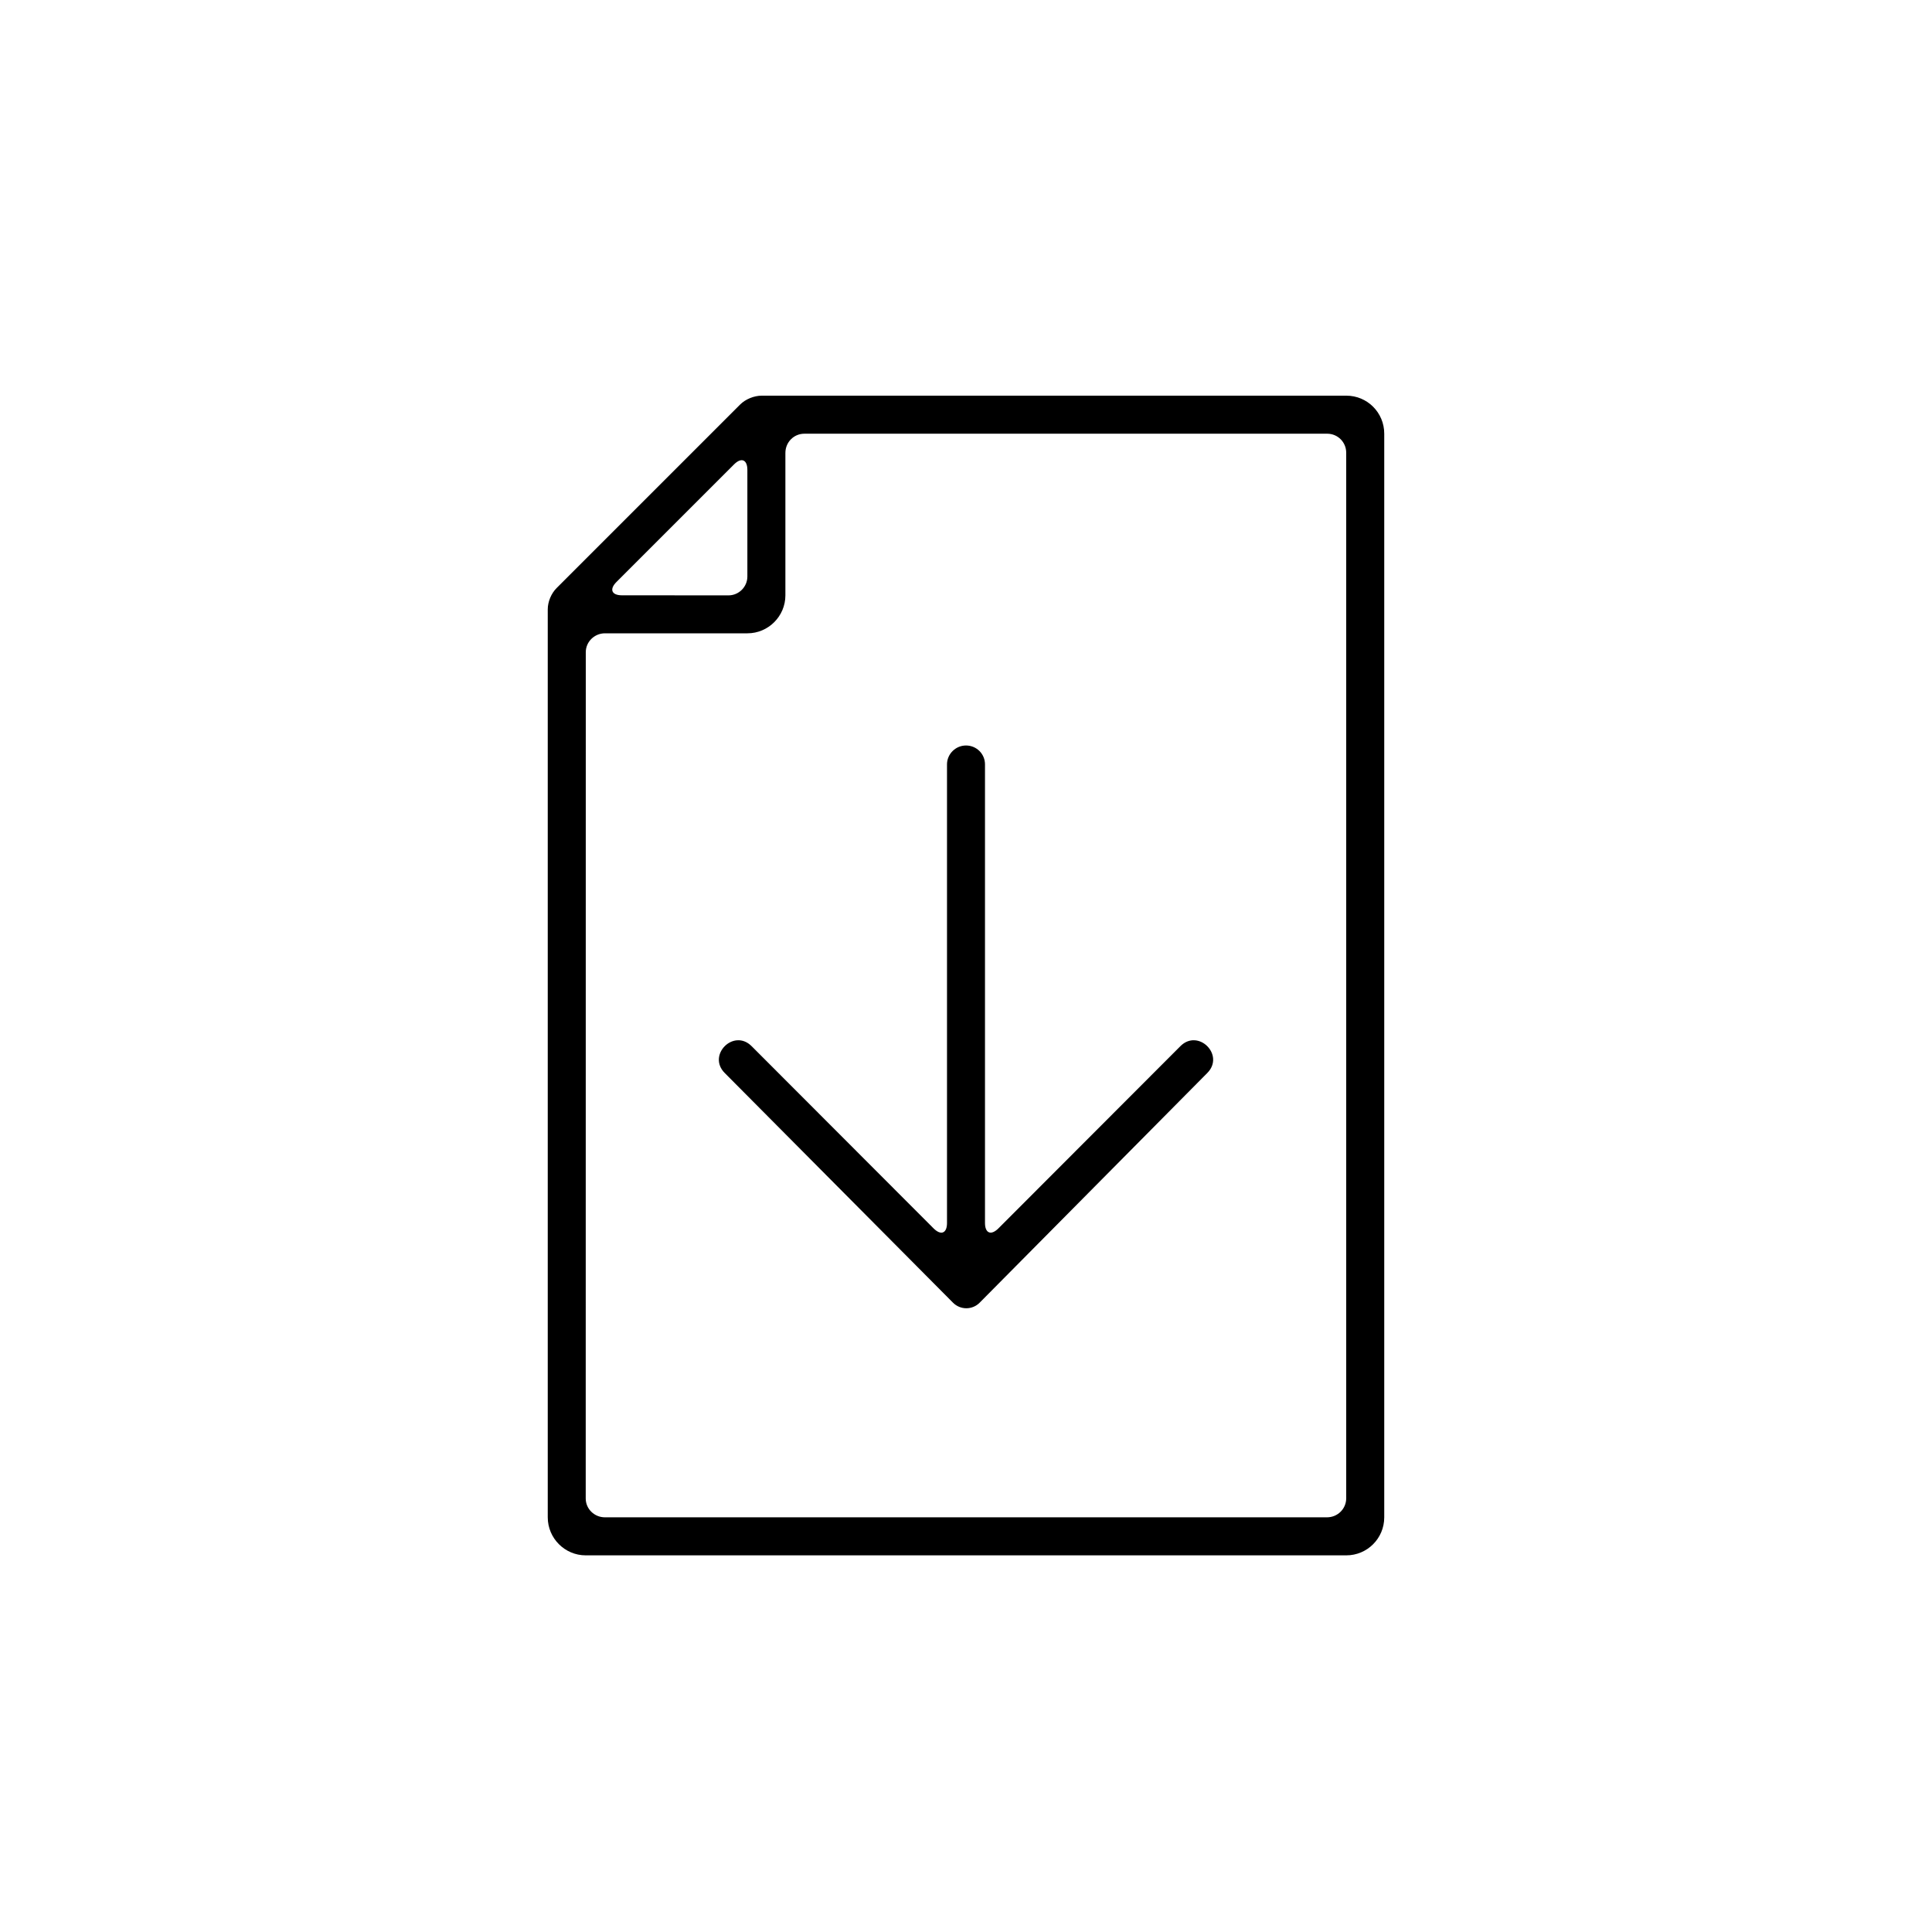 <?xml version="1.0" encoding="UTF-8"?>
<!-- The Best Svg Icon site in the world: iconSvg.co, Visit us! https://iconsvg.co -->
<svg fill="#000000" width="800px" height="800px" version="1.1" viewBox="144 144 512 512" xmlns="http://www.w3.org/2000/svg">
 <path d="m289.16 305.49c0-2.019 0.914-4.215 2.352-5.652l48.629-48.629c1.441-1.441 3.703-2.352 5.738-2.352h154.92c5.559 0 10.039 4.492 10.039 10.074v287.18c0 5.562-4.488 10.074-10.059 10.074h-201.56c-5.555 0-10.059-4.543-10.059-10.082zm62.977-41.473v37.762c0 5.512-4.512 10.055-10.055 10.055h-37.762c-2.781 0-5.082 2.238-5.082 5l-0.016 224.27c-0.004 2.758 2.273 5 5.082 5h191.37c2.82 0 5.086-2.258 5.086-5.043v-277.08c0-2.816-2.254-5.043-5.031-5.043h-138.56c-2.816 0-5.031 2.273-5.031 5.082zm-13.605 3.051-31.164 31.164c-1.934 1.934-1.293 3.531 1.469 3.531l28.227 0.016c2.723 0 4.996-2.238 4.996-4.996v-28.246c0-2.719-1.578-3.418-3.527-1.469zm58.023 222.16-60.484-60.863c-4.746-4.75 2.367-11.871 7.113-7.121l48.223 48.289c1.953 1.953 3.559 1.324 3.559-1.434v-121.54c0-2.711 2.254-4.996 5.035-4.996 2.797 0 5.031 2.238 5.031 4.996v121.54c0 2.711 1.594 3.398 3.559 1.434l48.223-48.289c4.746-4.75 11.863 2.371 7.117 7.121l-60.316 60.863c-1.945 1.965-5.106 1.965-7.059 0z"/>
</svg>